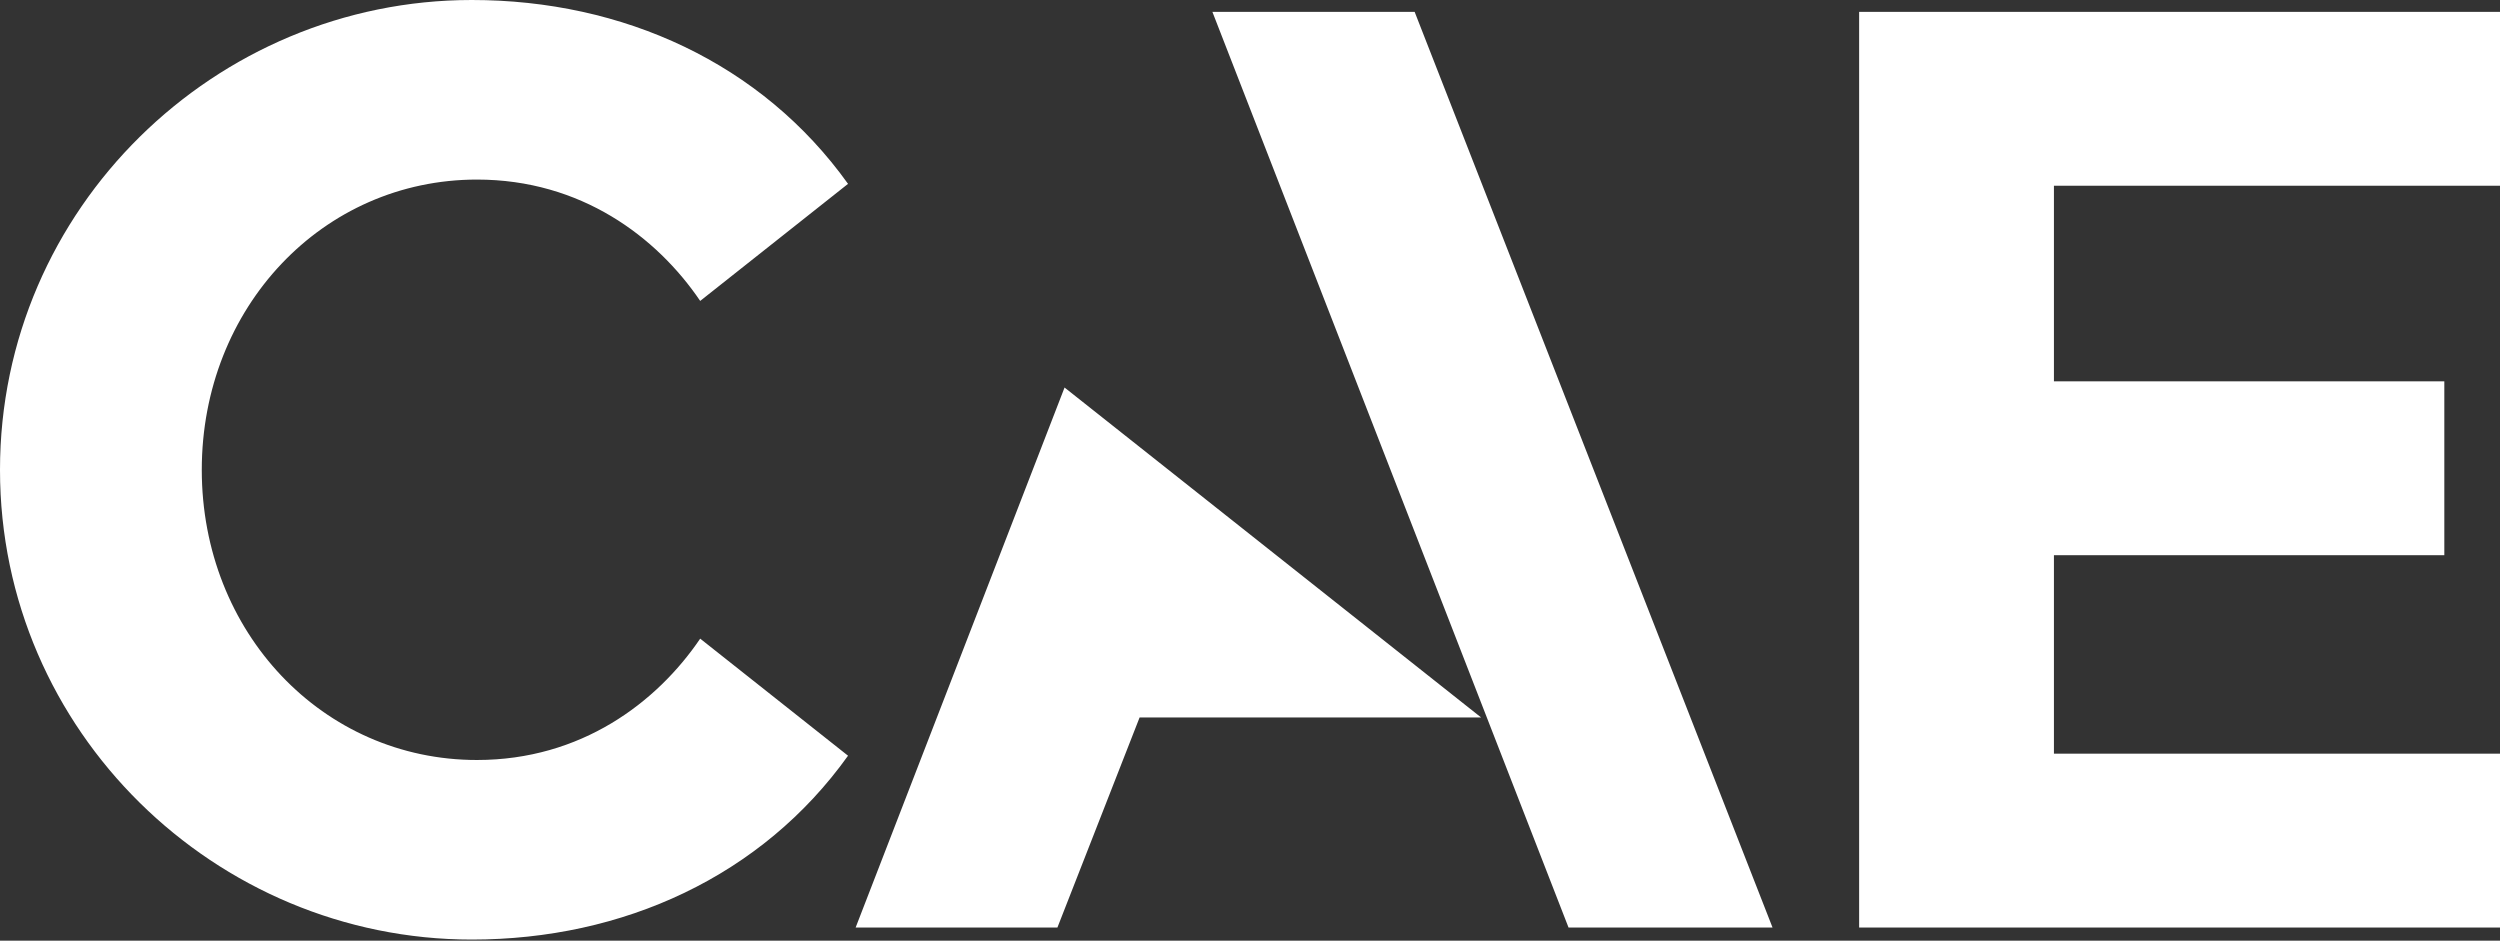<svg version="1.2" xmlns="http://www.w3.org/2000/svg" viewBox="0 0 1576 593" width="1576" height="593">
	<rect x="0" y="0" width="1576" height="593" fill="#333333" stroke="none"/>
	<title>CAE_inc</title>
	<style>
		.s0 { fill: #ffffff } 
	</style>
	<path id="Logo_00000070798138601301674650000004384043577950950296_" fill-rule="evenodd" class="s0" d="m1294.8 117.1v123.3h246.1v109.6h-246.1v125.1h281.2v109.6h-404v-577.2h404v109.6zm-1294.8 179.1c0-164.9 135.8-296.2 297.4-296.2 95.3 0 182.8 39.8 237.2 115.9l-93.2 73.8c-27.4-40.4-75.2-76.5-140.7-76.5-97.3 0-173.5 80.6-173.5 183 0 102.4 76.2 182.9 173.5 182.9 65.5 0 113.3-36.1 140.7-76.5l93.2 73.8c-54.4 76.1-141.9 115.9-237.2 115.9-161.6 0-297.4-131.3-297.4-296.1zm1117.4 288.5h-128.6l-224.5-577.2h127.5zm-183.7-132.4h-215.3l-51.8 132.4h-127.2l131.7-340.4z"/>
</svg>